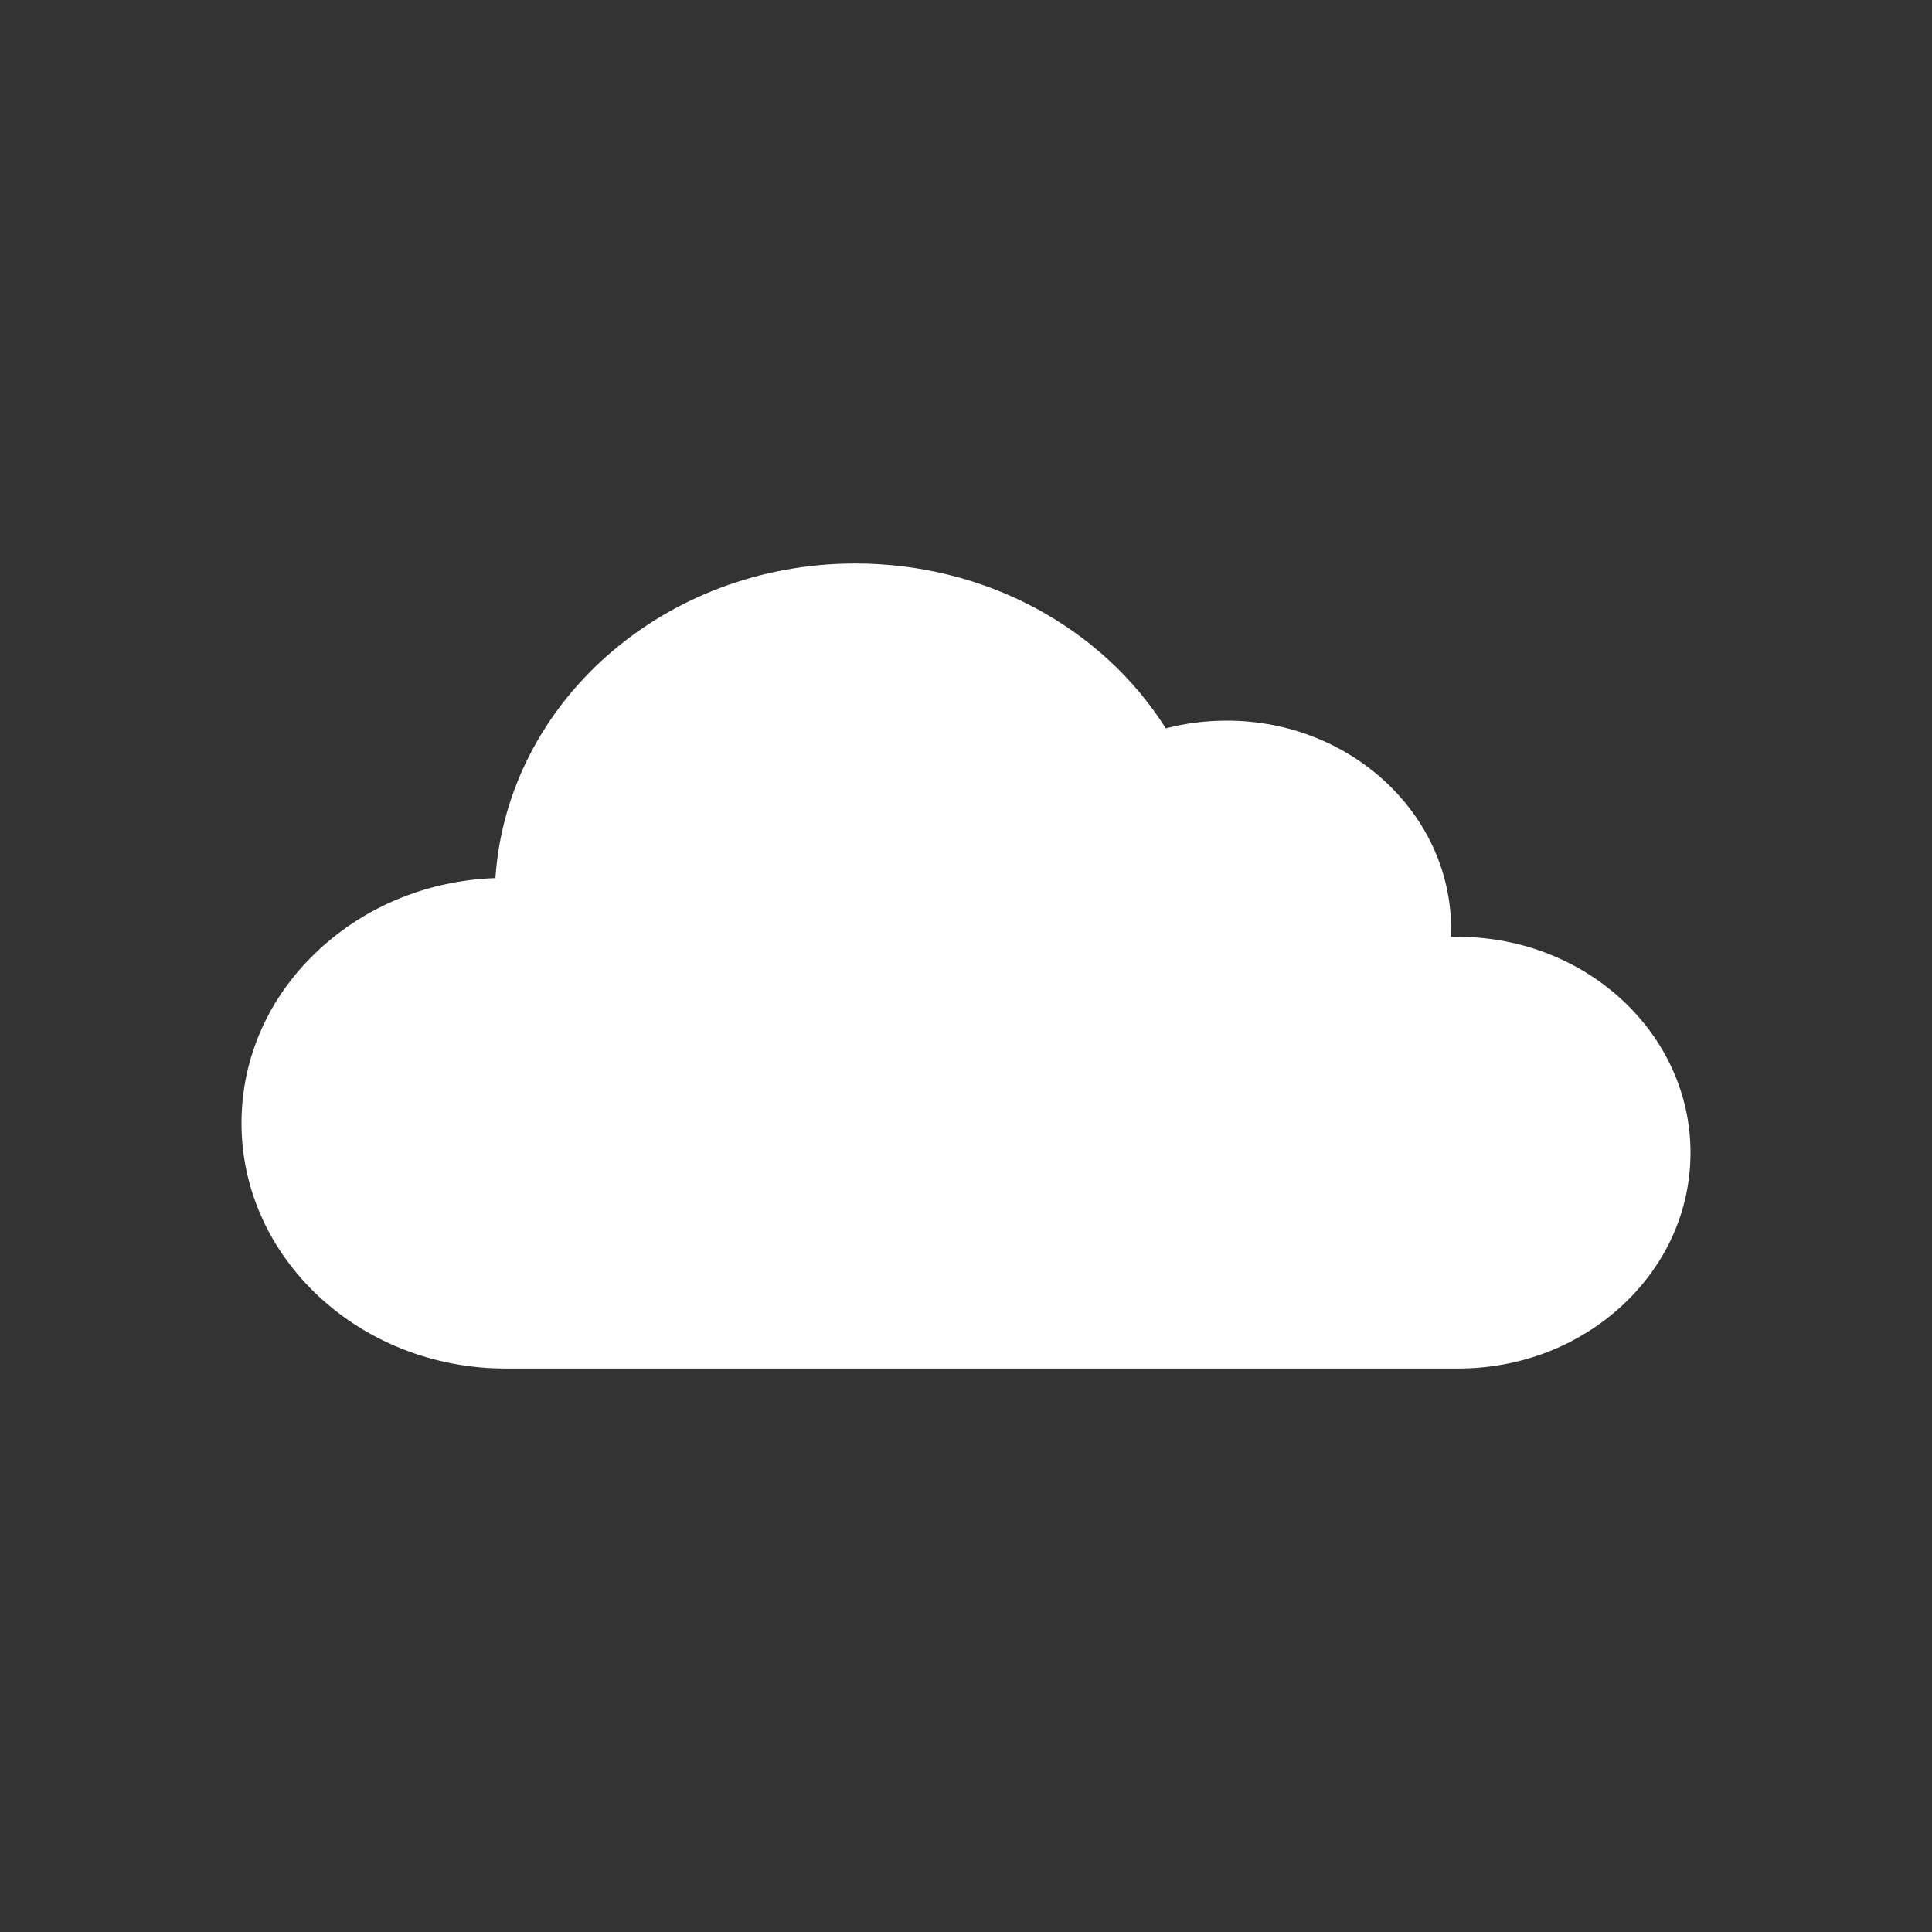 <?xml version="1.0" encoding="UTF-8"?> <svg xmlns="http://www.w3.org/2000/svg" width="26" height="26" viewBox="0 0 26 26" fill="none"><rect x="0" y="0" width="26" height="26" fill="#333333" stroke="none"/><path d="M19.623 12.608H19.526C19.527 12.572 19.528 12.536 19.528 12.5C19.528 10.955 18.175 9.698 16.511 9.698C16.23 9.698 15.955 9.732 15.689 9.802C14.82 8.428 13.242 7.583 11.51 7.583C8.938 7.583 6.826 9.452 6.667 11.817C5.77 11.848 4.93 12.188 4.29 12.783C3.619 13.405 3.25 14.234 3.25 15.115C3.25 16.935 4.844 18.417 6.804 18.417H19.624C20.458 18.417 21.244 18.114 21.836 17.564C22.425 17.015 22.75 16.287 22.75 15.512C22.75 13.911 21.347 12.608 19.623 12.608Z" fill="white"></path></svg> 